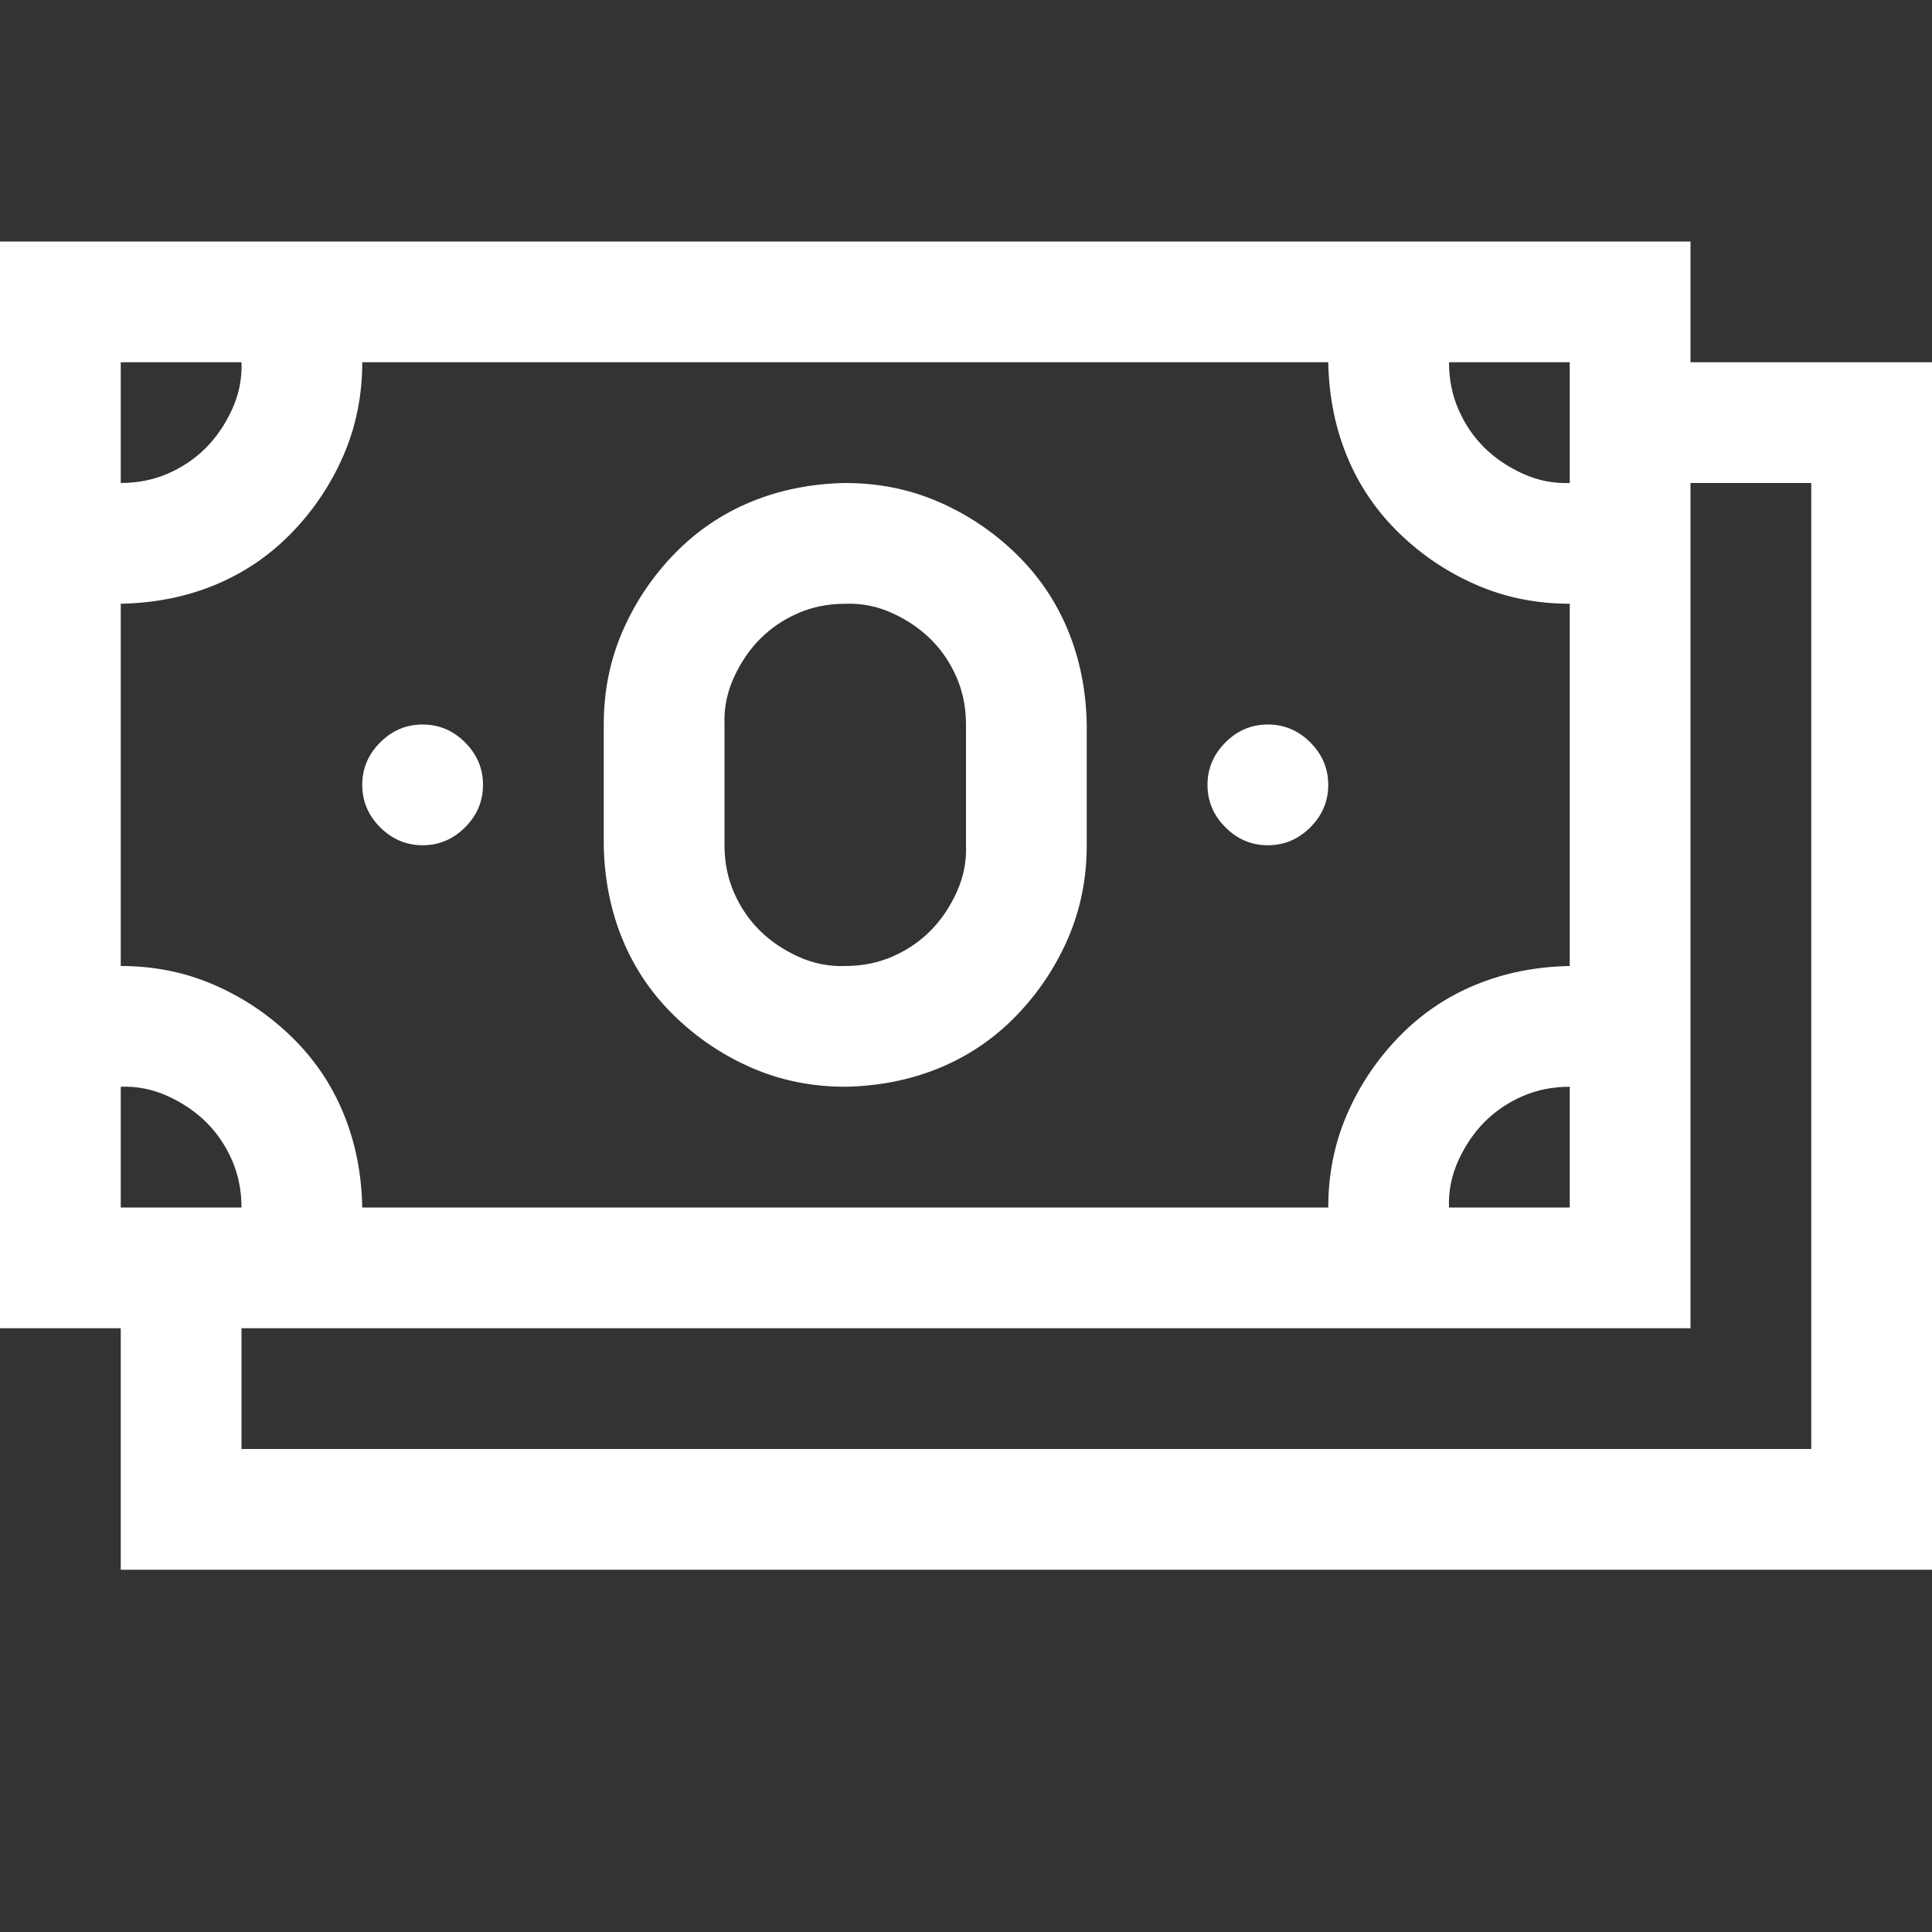 <?xml version="1.0" encoding="UTF-8"?> <svg xmlns="http://www.w3.org/2000/svg" width="2048" height="2048" viewBox="0 0 2048 2048" fill="none"><rect x="0" y="0" width="2048" height="2048" fill="#333333" stroke="none"/> <path d="M2048 384V1664H128V1408H0V256H1792V384H2048ZM1536 384C1536 402 1539.33 418.667 1546 434C1552.67 449.333 1561.67 462.667 1573 474C1584.33 485.333 1598 494.667 1614 502C1630 509.333 1646.67 512.667 1664 512V384H1536ZM128 512C146 512 162.667 508.667 178 502C193.333 495.333 206.667 486.333 218 475C229.333 463.667 238.667 450 246 434C253.333 418 256.667 401.333 256 384H128V512ZM128 1024C163.333 1024 196.333 1030.67 227 1044C257.667 1057.33 285 1075.67 309 1099C333 1122.33 351.333 1149.33 364 1180C376.667 1210.67 383.333 1244 384 1280H1408C1408 1244.67 1414.67 1211.67 1428 1181C1441.33 1150.33 1459.67 1123 1483 1099C1506.33 1075 1533.33 1056.67 1564 1044C1594.67 1031.33 1628 1024.67 1664 1024V640C1628.67 640 1595.67 633.333 1565 620C1534.33 606.667 1507 588.333 1483 565C1459 541.667 1440.67 514.667 1428 484C1415.33 453.333 1408.67 420 1408 384H384C384 419.333 377.333 452.333 364 483C350.667 513.667 332.333 541 309 565C285.667 589 258.667 607.333 228 620C197.333 632.667 164 639.333 128 640V1024ZM1664 1152C1646 1152 1629.33 1155.33 1614 1162C1598.67 1168.67 1585.33 1177.67 1574 1189C1562.67 1200.33 1553.33 1214 1546 1230C1538.67 1246 1535.33 1262.67 1536 1280H1664V1152ZM128 1280H256C256 1262 252.667 1245.33 246 1230C239.333 1214.67 230.333 1201.33 219 1190C207.667 1178.67 194 1169.33 178 1162C162 1154.67 145.333 1151.33 128 1152V1280ZM1920 512H1792V1408H256V1536H1920V512ZM448 896C430.667 896 415.667 889.667 403 877C390.333 864.333 384 849.333 384 832C384 814.667 390.333 799.667 403 787C415.667 774.333 430.667 768 448 768C465.333 768 480.333 774.333 493 787C505.667 799.667 512 814.667 512 832C512 849.333 505.667 864.333 493 877C480.333 889.667 465.333 896 448 896ZM1344 896C1326.67 896 1311.67 889.667 1299 877C1286.33 864.333 1280 849.333 1280 832C1280 814.667 1286.33 799.667 1299 787C1311.67 774.333 1326.67 768 1344 768C1361.33 768 1376.33 774.333 1389 787C1401.67 799.667 1408 814.667 1408 832C1408 849.333 1401.67 864.333 1389 877C1376.33 889.667 1361.33 896 1344 896ZM896 1152C860.667 1152 827.667 1145.33 797 1132C766.333 1118.67 739 1100.33 715 1077C691 1053.67 672.667 1026.67 660 996C647.333 965.333 640.667 932 640 896V768C640 732.667 646.667 699.667 660 669C673.333 638.333 691.667 611 715 587C738.333 563 765.333 544.667 796 532C826.667 519.333 860 512.667 896 512C931.333 512 964.333 518.667 995 532C1025.67 545.333 1053 563.667 1077 587C1101 610.333 1119.33 637.333 1132 668C1144.67 698.667 1151.33 732 1152 768V896C1152 931.333 1145.33 964.333 1132 995C1118.67 1025.67 1100.33 1053 1077 1077C1053.67 1101 1026.67 1119.33 996 1132C965.333 1144.67 932 1151.33 896 1152ZM768 896C768 914 771.333 930.667 778 946C784.667 961.333 793.667 974.667 805 986C816.333 997.333 830 1006.67 846 1014C862 1021.33 878.667 1024.67 896 1024C914 1024 930.667 1020.67 946 1014C961.333 1007.33 974.667 998.333 986 987C997.333 975.667 1006.67 962 1014 946C1021.33 930 1024.67 913.333 1024 896V768C1024 750 1020.67 733.333 1014 718C1007.33 702.667 998.333 689.333 987 678C975.667 666.667 962 657.333 946 650C930 642.667 913.333 639.333 896 640C878 640 861.333 643.333 846 650C830.667 656.667 817.333 665.667 806 677C794.667 688.333 785.333 702 778 718C770.667 734 767.333 750.667 768 768V896Z" fill="white"></path> </svg> 